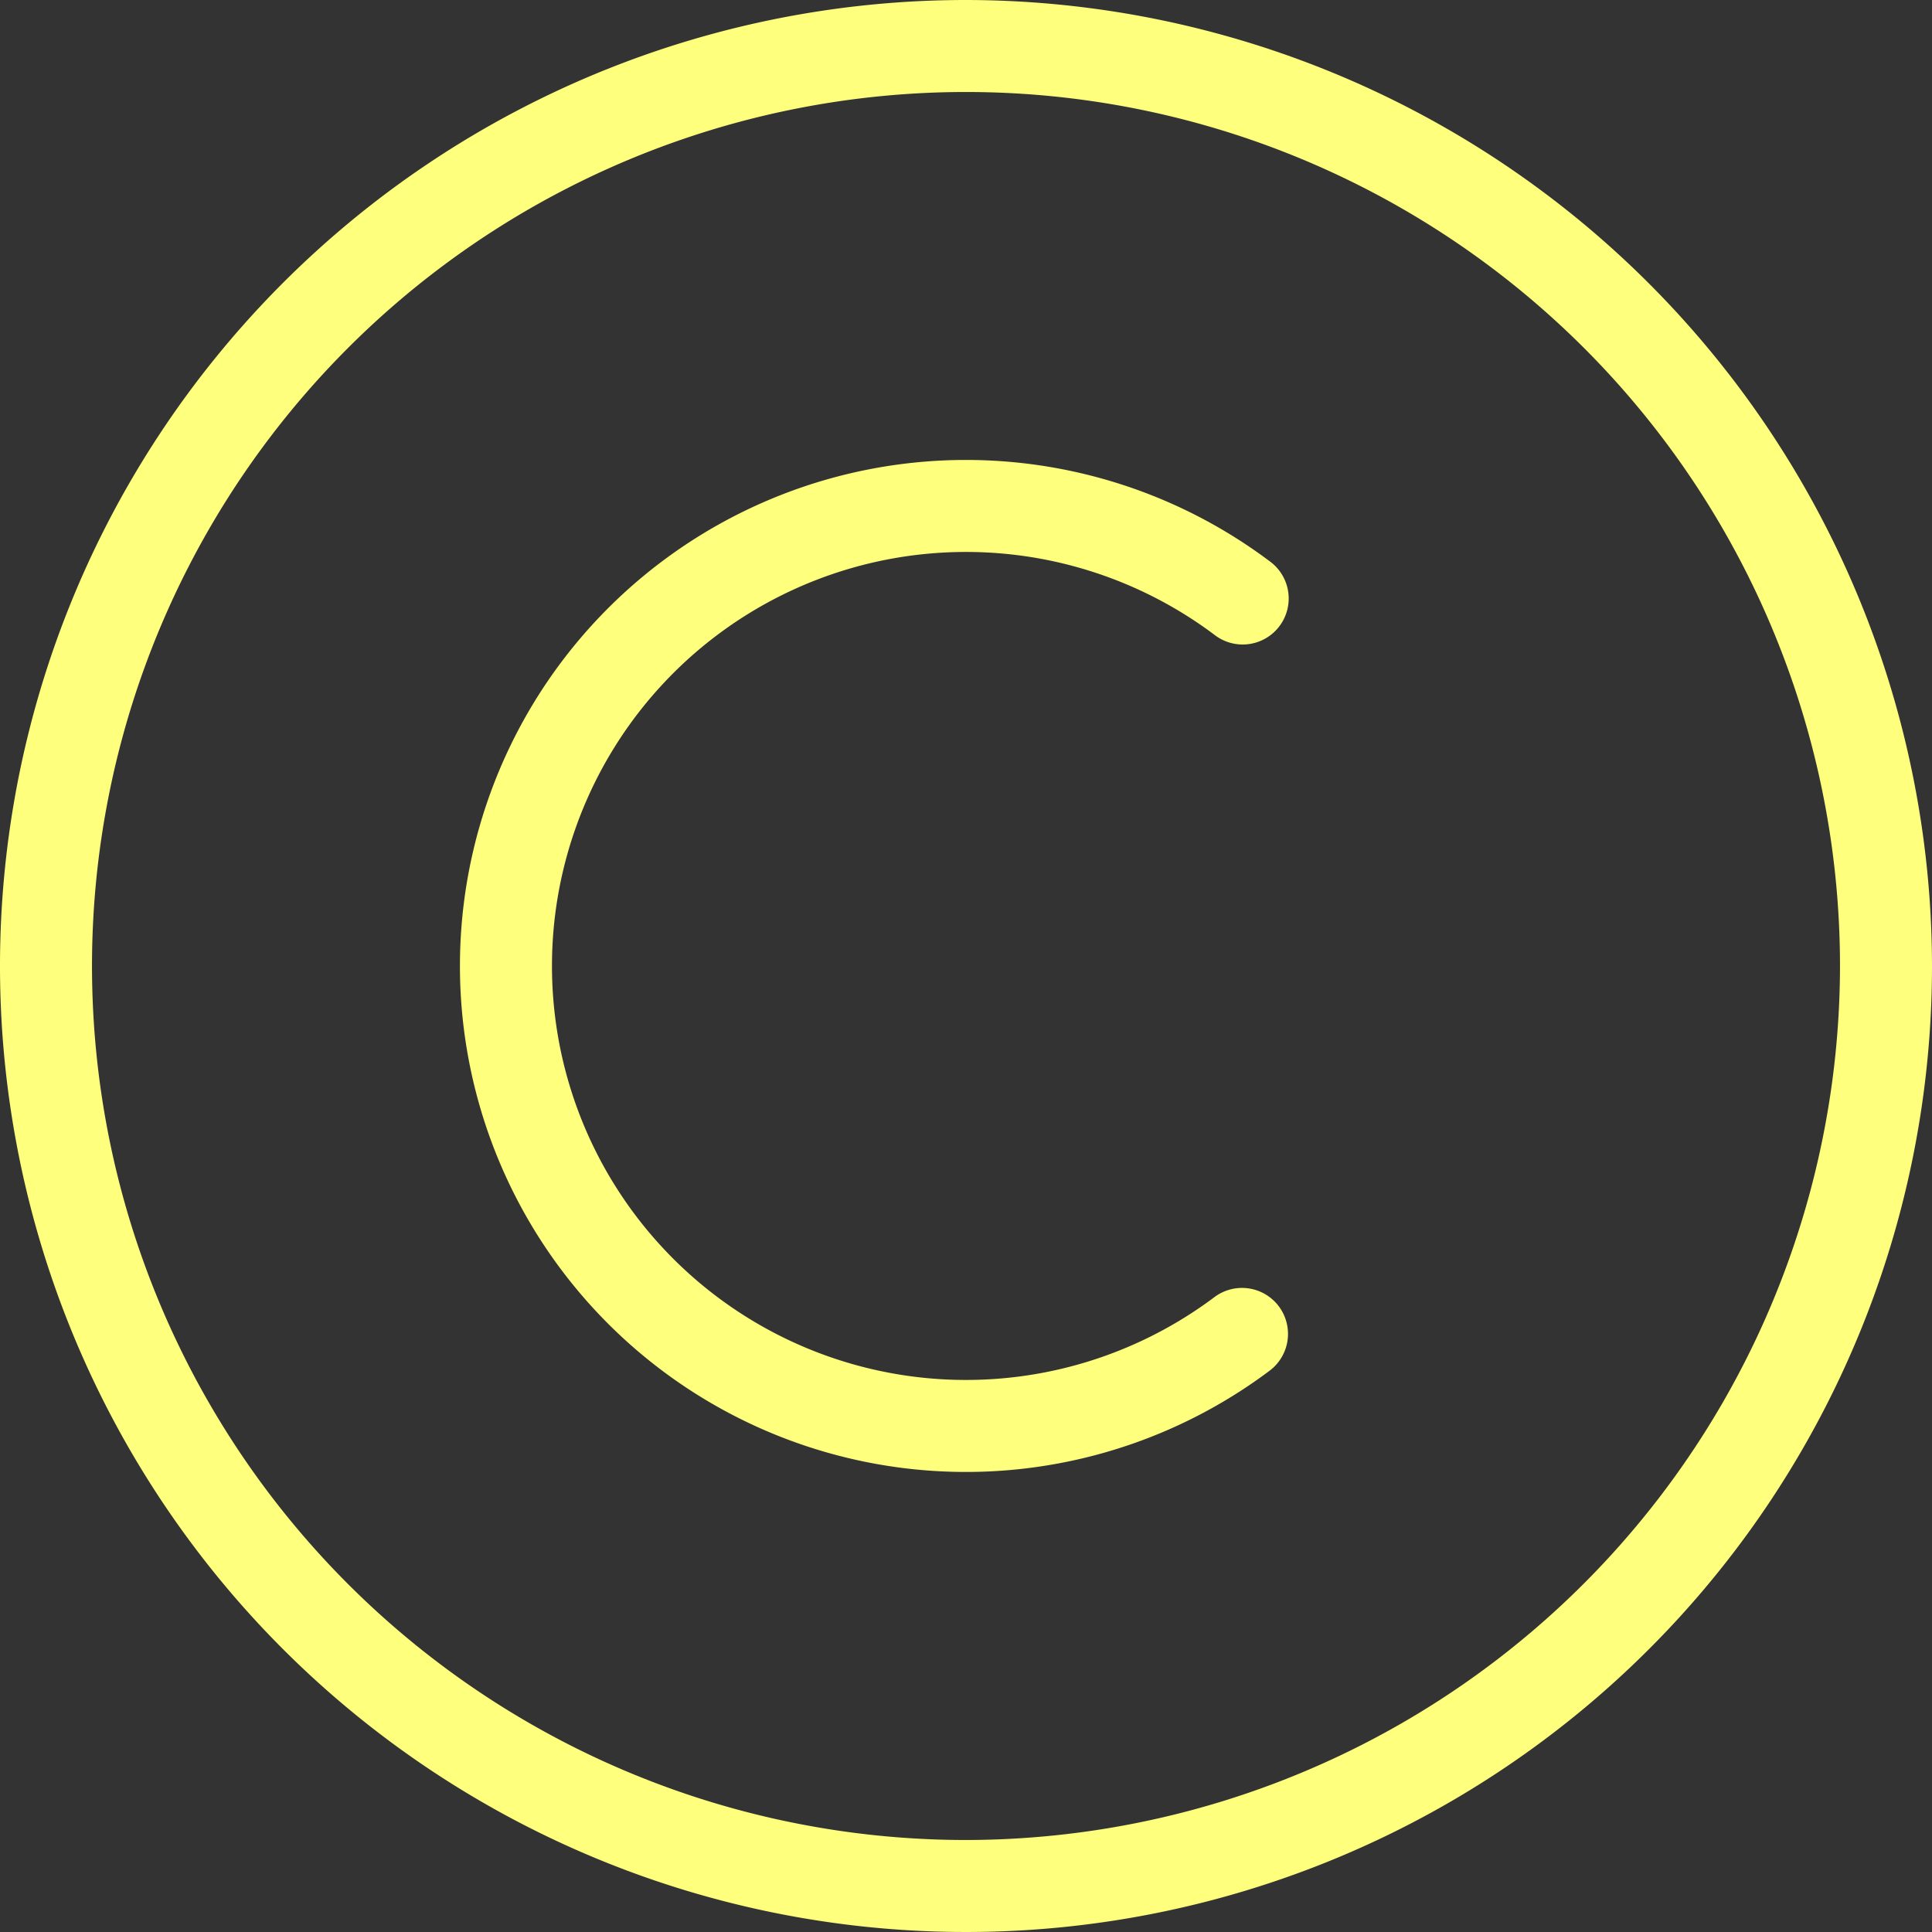 <?xml version="1.0" encoding="UTF-8" standalone="no"?><svg xmlns="http://www.w3.org/2000/svg" xmlns:xlink="http://www.w3.org/1999/xlink" data-name="Layer 1" fill="#feff7c" height="21" preserveAspectRatio="xMidYMid meet" version="1" viewBox="1.5 1.5 21.0 21.0" width="21" zoomAndPan="magnify"><rect x="1.5" y="1.5" width="21.0" height="21.0" fill="#333333" stroke="none"/><g id="change1_1"><path d="M12,1.5A10.5,10.5,0,1,0,22.5,12,10.512,10.512,0,0,0,12,1.5Zm0,20A9.5,9.5,0,1,1,21.5,12,9.511,9.511,0,0,1,12,21.5Zm3.4-5.801a.5.5,0,0,1-.1.7,5.5,5.5,0,1,1-0-8.799.5.5,0,1,1-.601.799,4.5,4.5,0,1,0,0,7.201A.5.5,0,0,1,15.4,15.699Z" fill="inherit"/></g></svg>